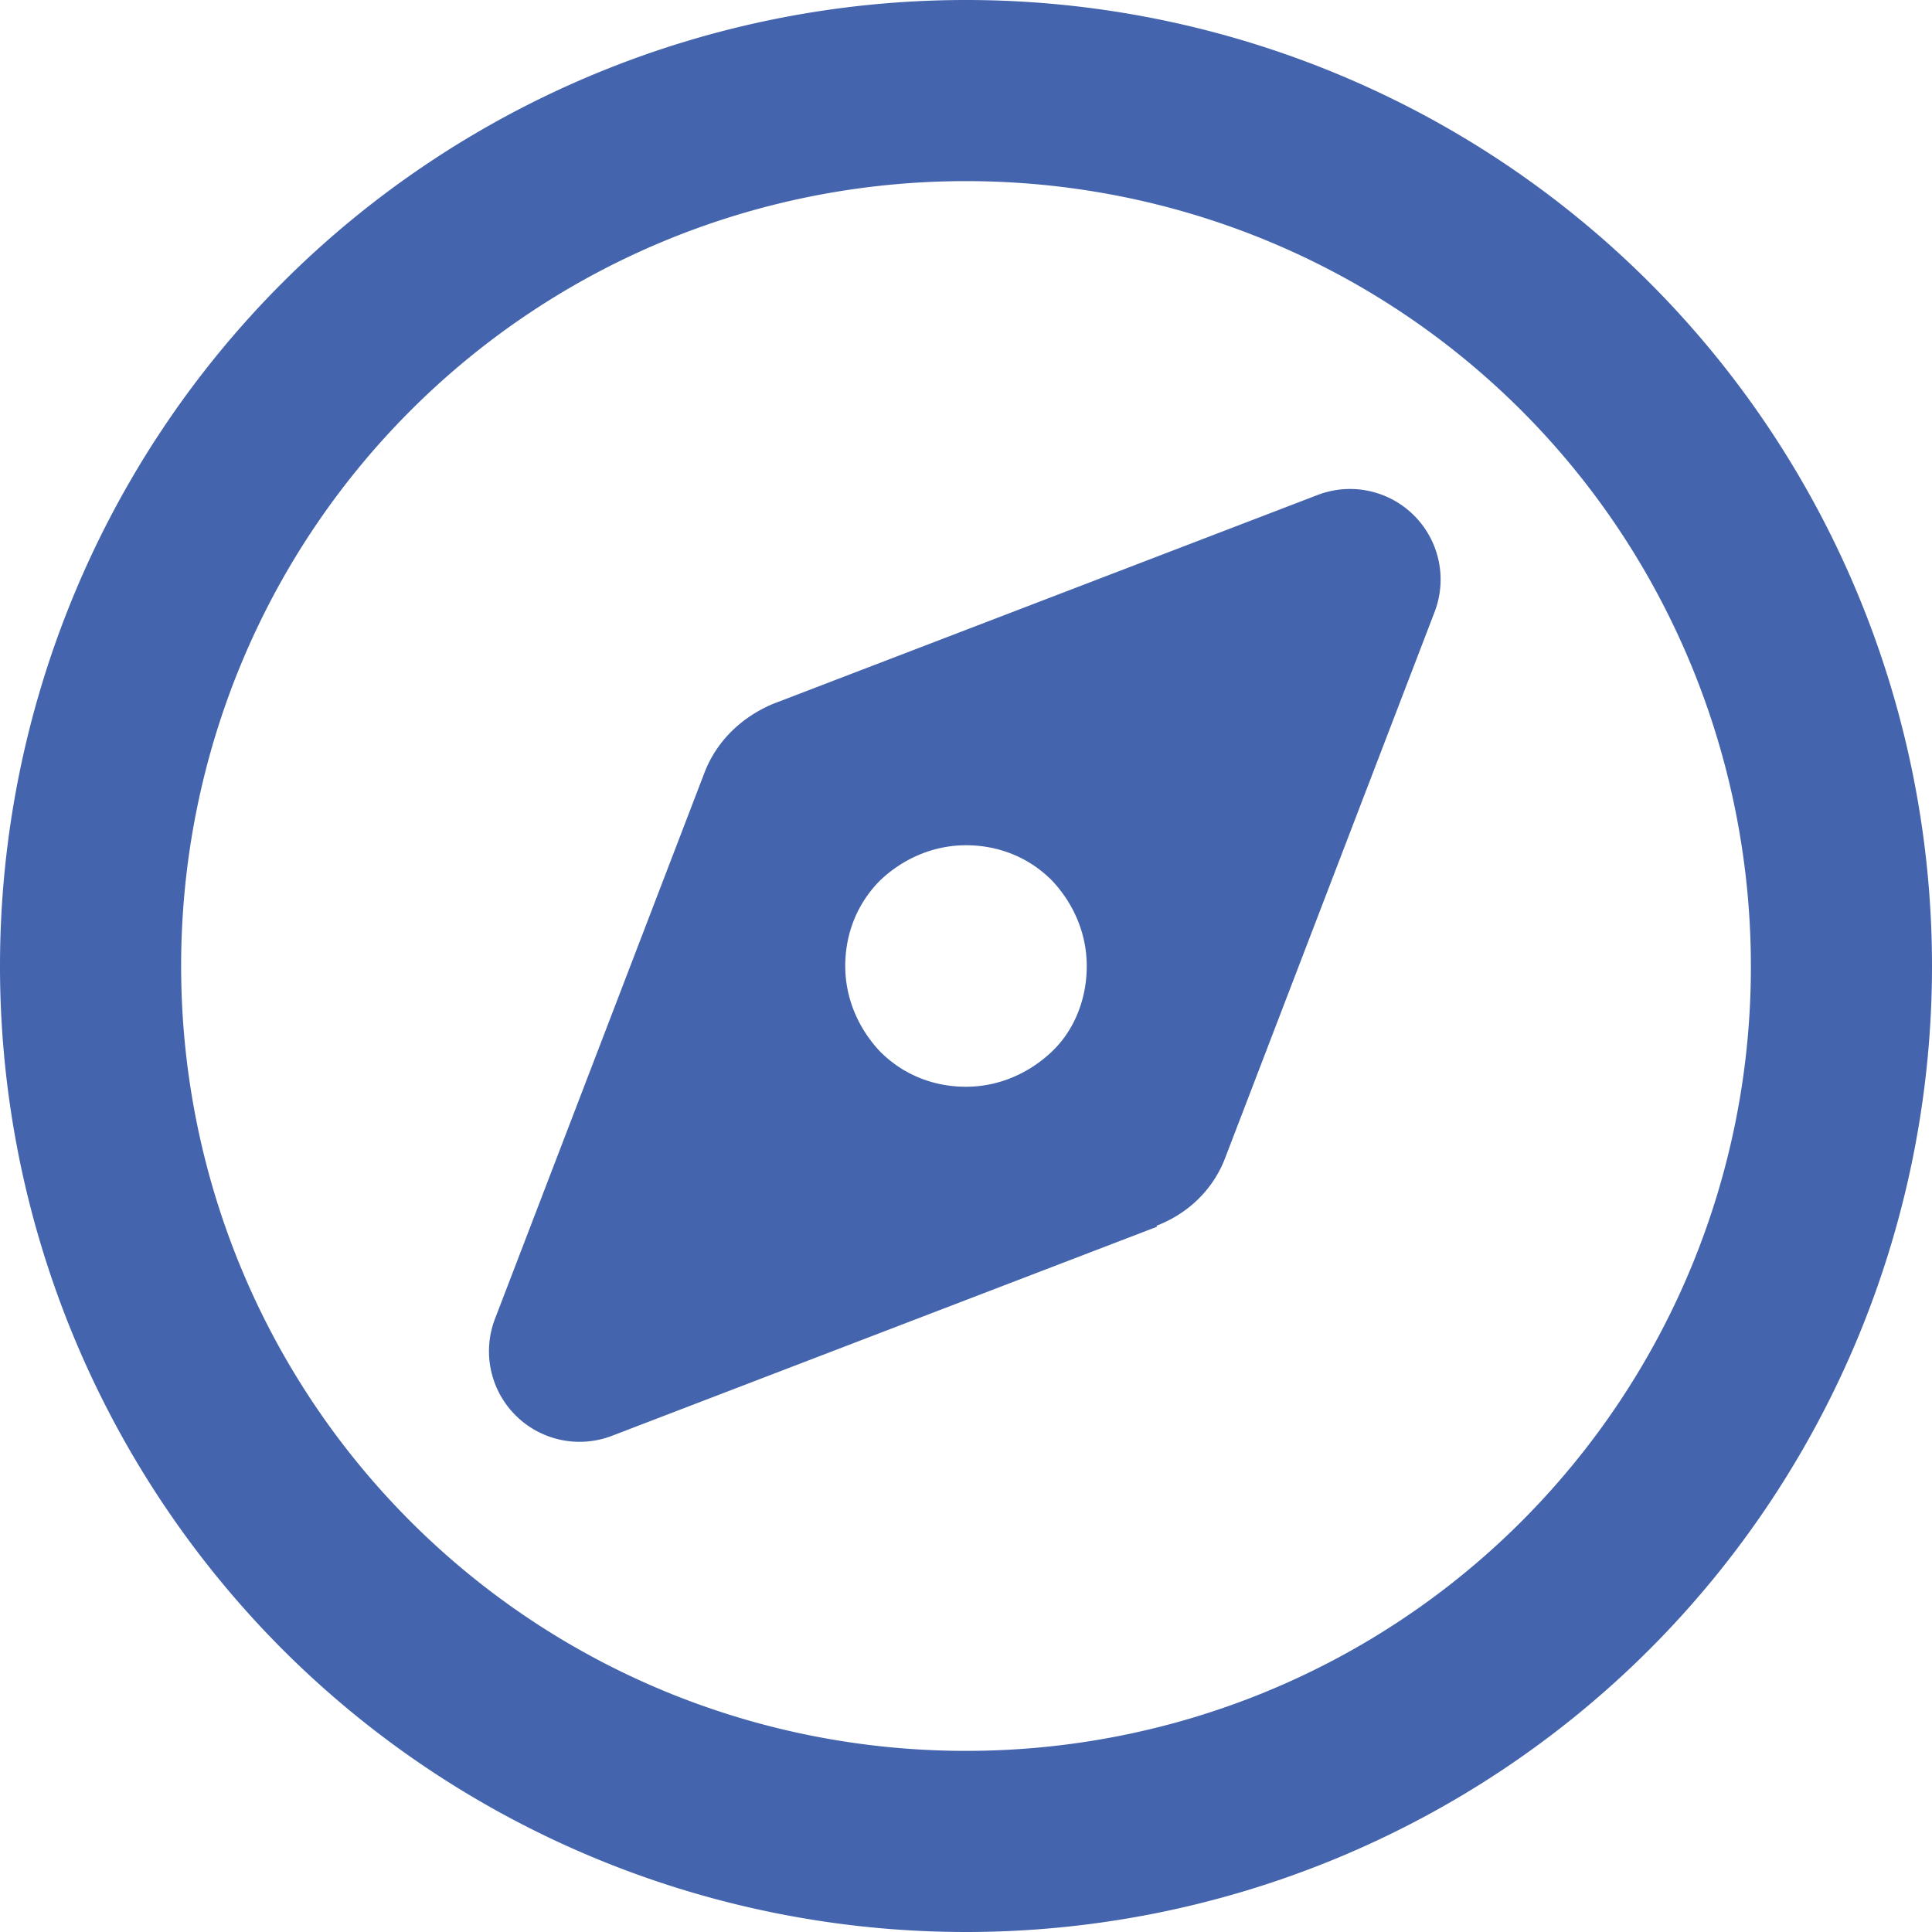 <svg xmlns="http://www.w3.org/2000/svg" viewBox="0 0 16 16"><defs><clipPath id="a"><path fill="none" d="M0 0h16v16H0z"/></clipPath></defs><g clip-path="url(#a)"><path fill="#4464ad" d="M14.5 8c0-1.72-.68-3.38-1.9-4.6C11.38 2.18 9.73 1.5 8 1.5s-3.38.68-4.6 1.9C2.18 4.62 1.5 6.27 1.5 8s.68 3.38 1.9 4.6c1.22 1.22 2.87 1.9 4.6 1.9s3.38-.68 4.6-1.9A6.492 6.492 0 0 0 14.5 8ZM0 8c0-2.12.84-4.16 2.34-5.66S5.88 0 8 0s4.16.84 5.66 2.34S16 5.88 16 8s-.84 4.16-2.34 5.66S10.12 16 8 16s-4.16-.84-5.66-2.34A8.008 8.008 0 0 1 0 8Zm9.58 2.16-4.51 1.73a.75.75 0 0 1-.97-.97l1.73-4.51c.1-.27.31-.47.57-.58l4.51-1.73a.75.75 0 0 1 .97.97l-1.73 4.51c-.1.27-.31.47-.57.57ZM9 8c0-.27-.11-.52-.29-.71C8.52 7.1 8.27 7 8 7s-.52.11-.71.29C7.1 7.48 7 7.73 7 8s.11.52.29.71c.19.19.44.29.71.29s.52-.11.71-.29S9 8.27 9 8Z"/></g></svg>
